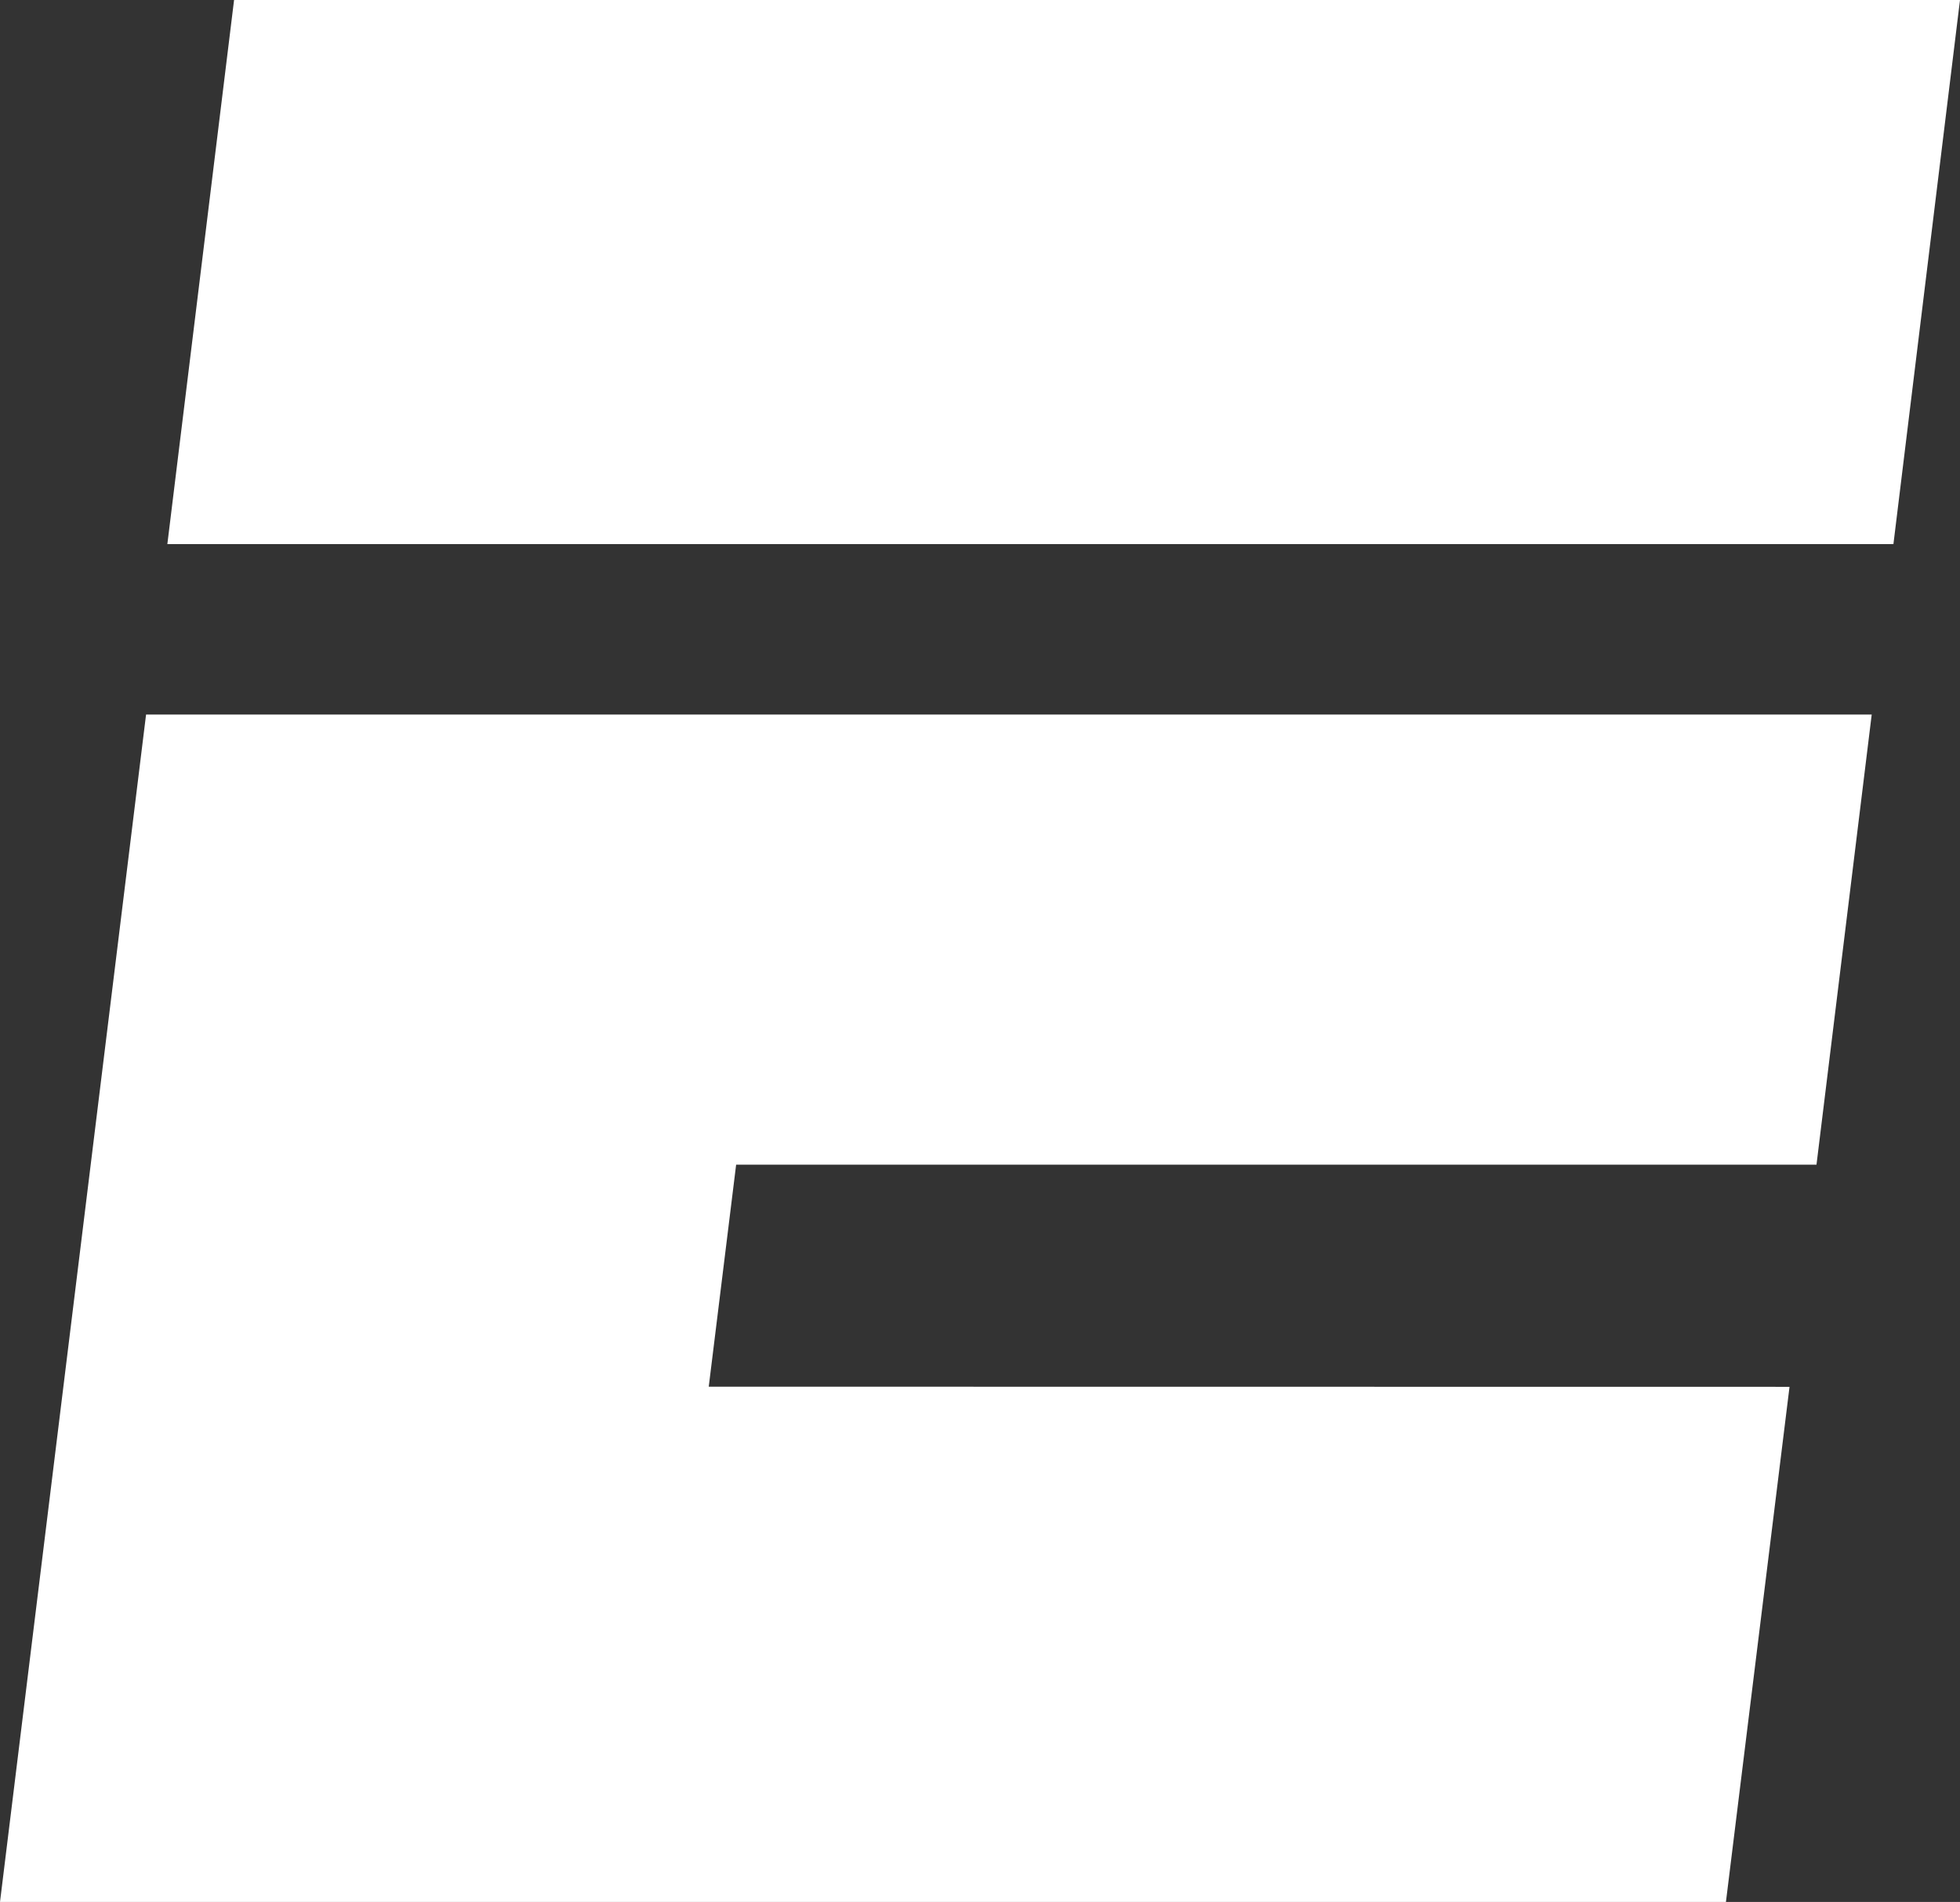 <svg xmlns="http://www.w3.org/2000/svg" viewBox="0 0 138.08 133.99"><rect x="0" y="0" width="138.08" height="133.99" fill="#333333" stroke="none"/><defs><style>.cls-1{fill:#ffffff;}</style></defs><g id="Layer_2" data-name="Layer 2"><g id="Layer_1-2" data-name="Layer 1"><polygon class="cls-1" points="10.29 50.34 0 133.99 121.59 133.99 126.07 97.7 49.93 97.69 51.86 82.05 127.97 82.05 131.86 50.34 10.3 50.34 10.29 50.34"/><polygon class="cls-1" points="16.49 0 11.79 38.33 133.39 38.33 138.08 0 16.49 0 16.49 0 16.49 0"/></g></g></svg>